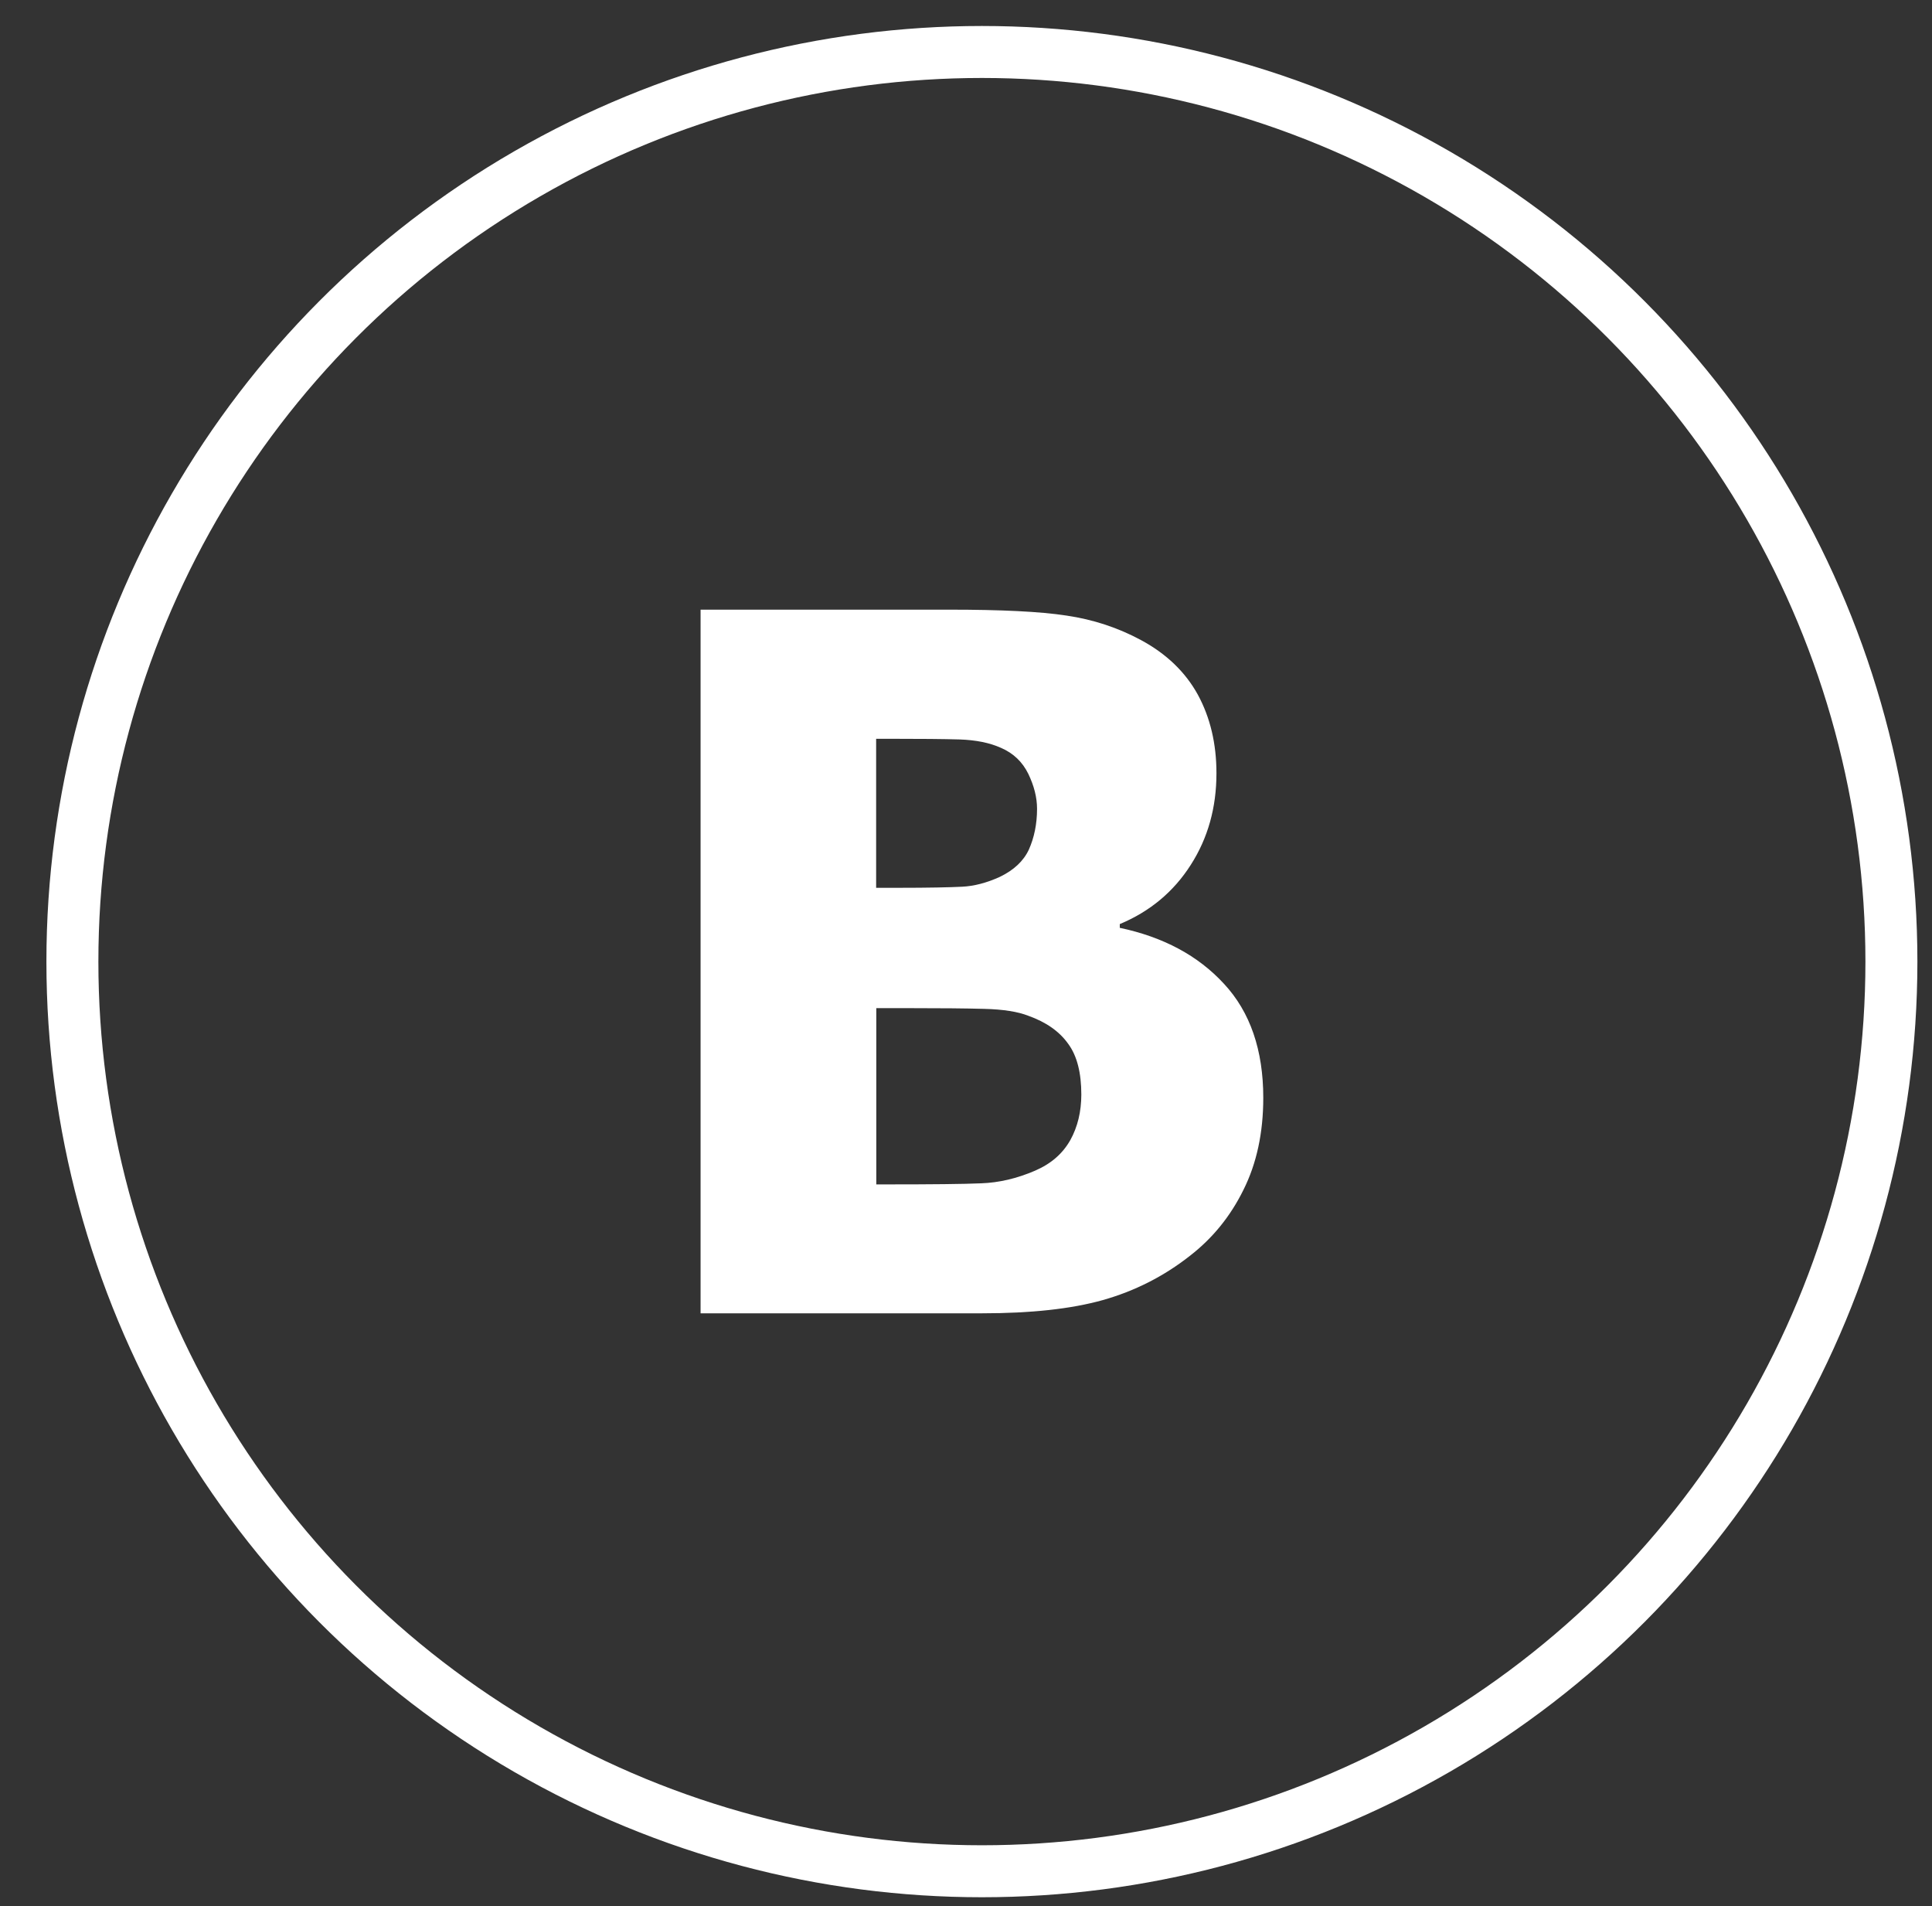 <?xml version="1.0" encoding="utf-8"?>
<!-- Generator: Adobe Illustrator 16.0.0, SVG Export Plug-In . SVG Version: 6.00 Build 0)  -->
<!DOCTYPE svg PUBLIC "-//W3C//DTD SVG 1.1//EN" "http://www.w3.org/Graphics/SVG/1.1/DTD/svg11.dtd">
<svg version="1.1" id="Layer_1" xmlns="http://www.w3.org/2000/svg" xmlns:xlink="http://www.w3.org/1999/xlink" x="0px" y="0px"
	 width="37.174px" height="36.674px" viewBox="0 0 37.174 36.674" enable-background="new 0 0 37.174 36.674" xml:space="preserve">
<rect x="0" y="0" width="37.174" height="36.674" fill="#333333" stroke="none"/>
<g>
	<path fill="#FFFFFF" d="M23.552,18.928c-0.5-0.545-1.172-0.902-2.006-1.078v-0.072c0.58-0.242,1.037-0.623,1.365-1.138
		c0.331-0.516,0.495-1.103,0.495-1.764c0-0.57-0.12-1.073-0.358-1.511c-0.239-0.435-0.603-0.785-1.087-1.047
		c-0.447-0.242-0.928-0.4-1.439-0.475c-0.512-0.079-1.267-0.114-2.259-0.114H13.48v13.537h5.418c0.94,0,1.713-0.084,2.32-0.254
		c0.612-0.173,1.173-0.455,1.68-0.854c0.434-0.337,0.774-0.754,1.026-1.264c0.256-0.51,0.383-1.103,0.383-1.774
		C24.307,20.204,24.056,19.47,23.552,18.928z M16.862,14.213h0.235c0.606,0,1.064,0.004,1.369,0.013
		c0.309,0.011,0.573,0.062,0.795,0.162c0.239,0.103,0.413,0.271,0.525,0.5c0.11,0.229,0.168,0.452,0.168,0.672
		c0,0.296-0.056,0.557-0.157,0.784c-0.103,0.222-0.291,0.397-0.562,0.527c-0.247,0.112-0.489,0.177-0.723,0.188
		c-0.233,0.012-0.646,0.021-1.224,0.021h-0.43v-2.866H16.862z M20.594,21.934c-0.146,0.258-0.366,0.453-0.678,0.588
		c-0.351,0.151-0.696,0.231-1.036,0.243c-0.338,0.015-0.95,0.021-1.834,0.021h-0.185v-3.391h0.627c0.606,0,1.089,0.004,1.45,0.014
		c0.361,0.009,0.646,0.053,0.851,0.134c0.34,0.122,0.593,0.298,0.764,0.538c0.172,0.233,0.253,0.561,0.253,0.979
		C20.805,21.385,20.736,21.678,20.594,21.934z"/>
</g>
<circle fill="none" stroke="#FFFFFF" stroke-miterlimit="10" cx="18.893" cy="18.5" r="17.5"/>
</svg>
